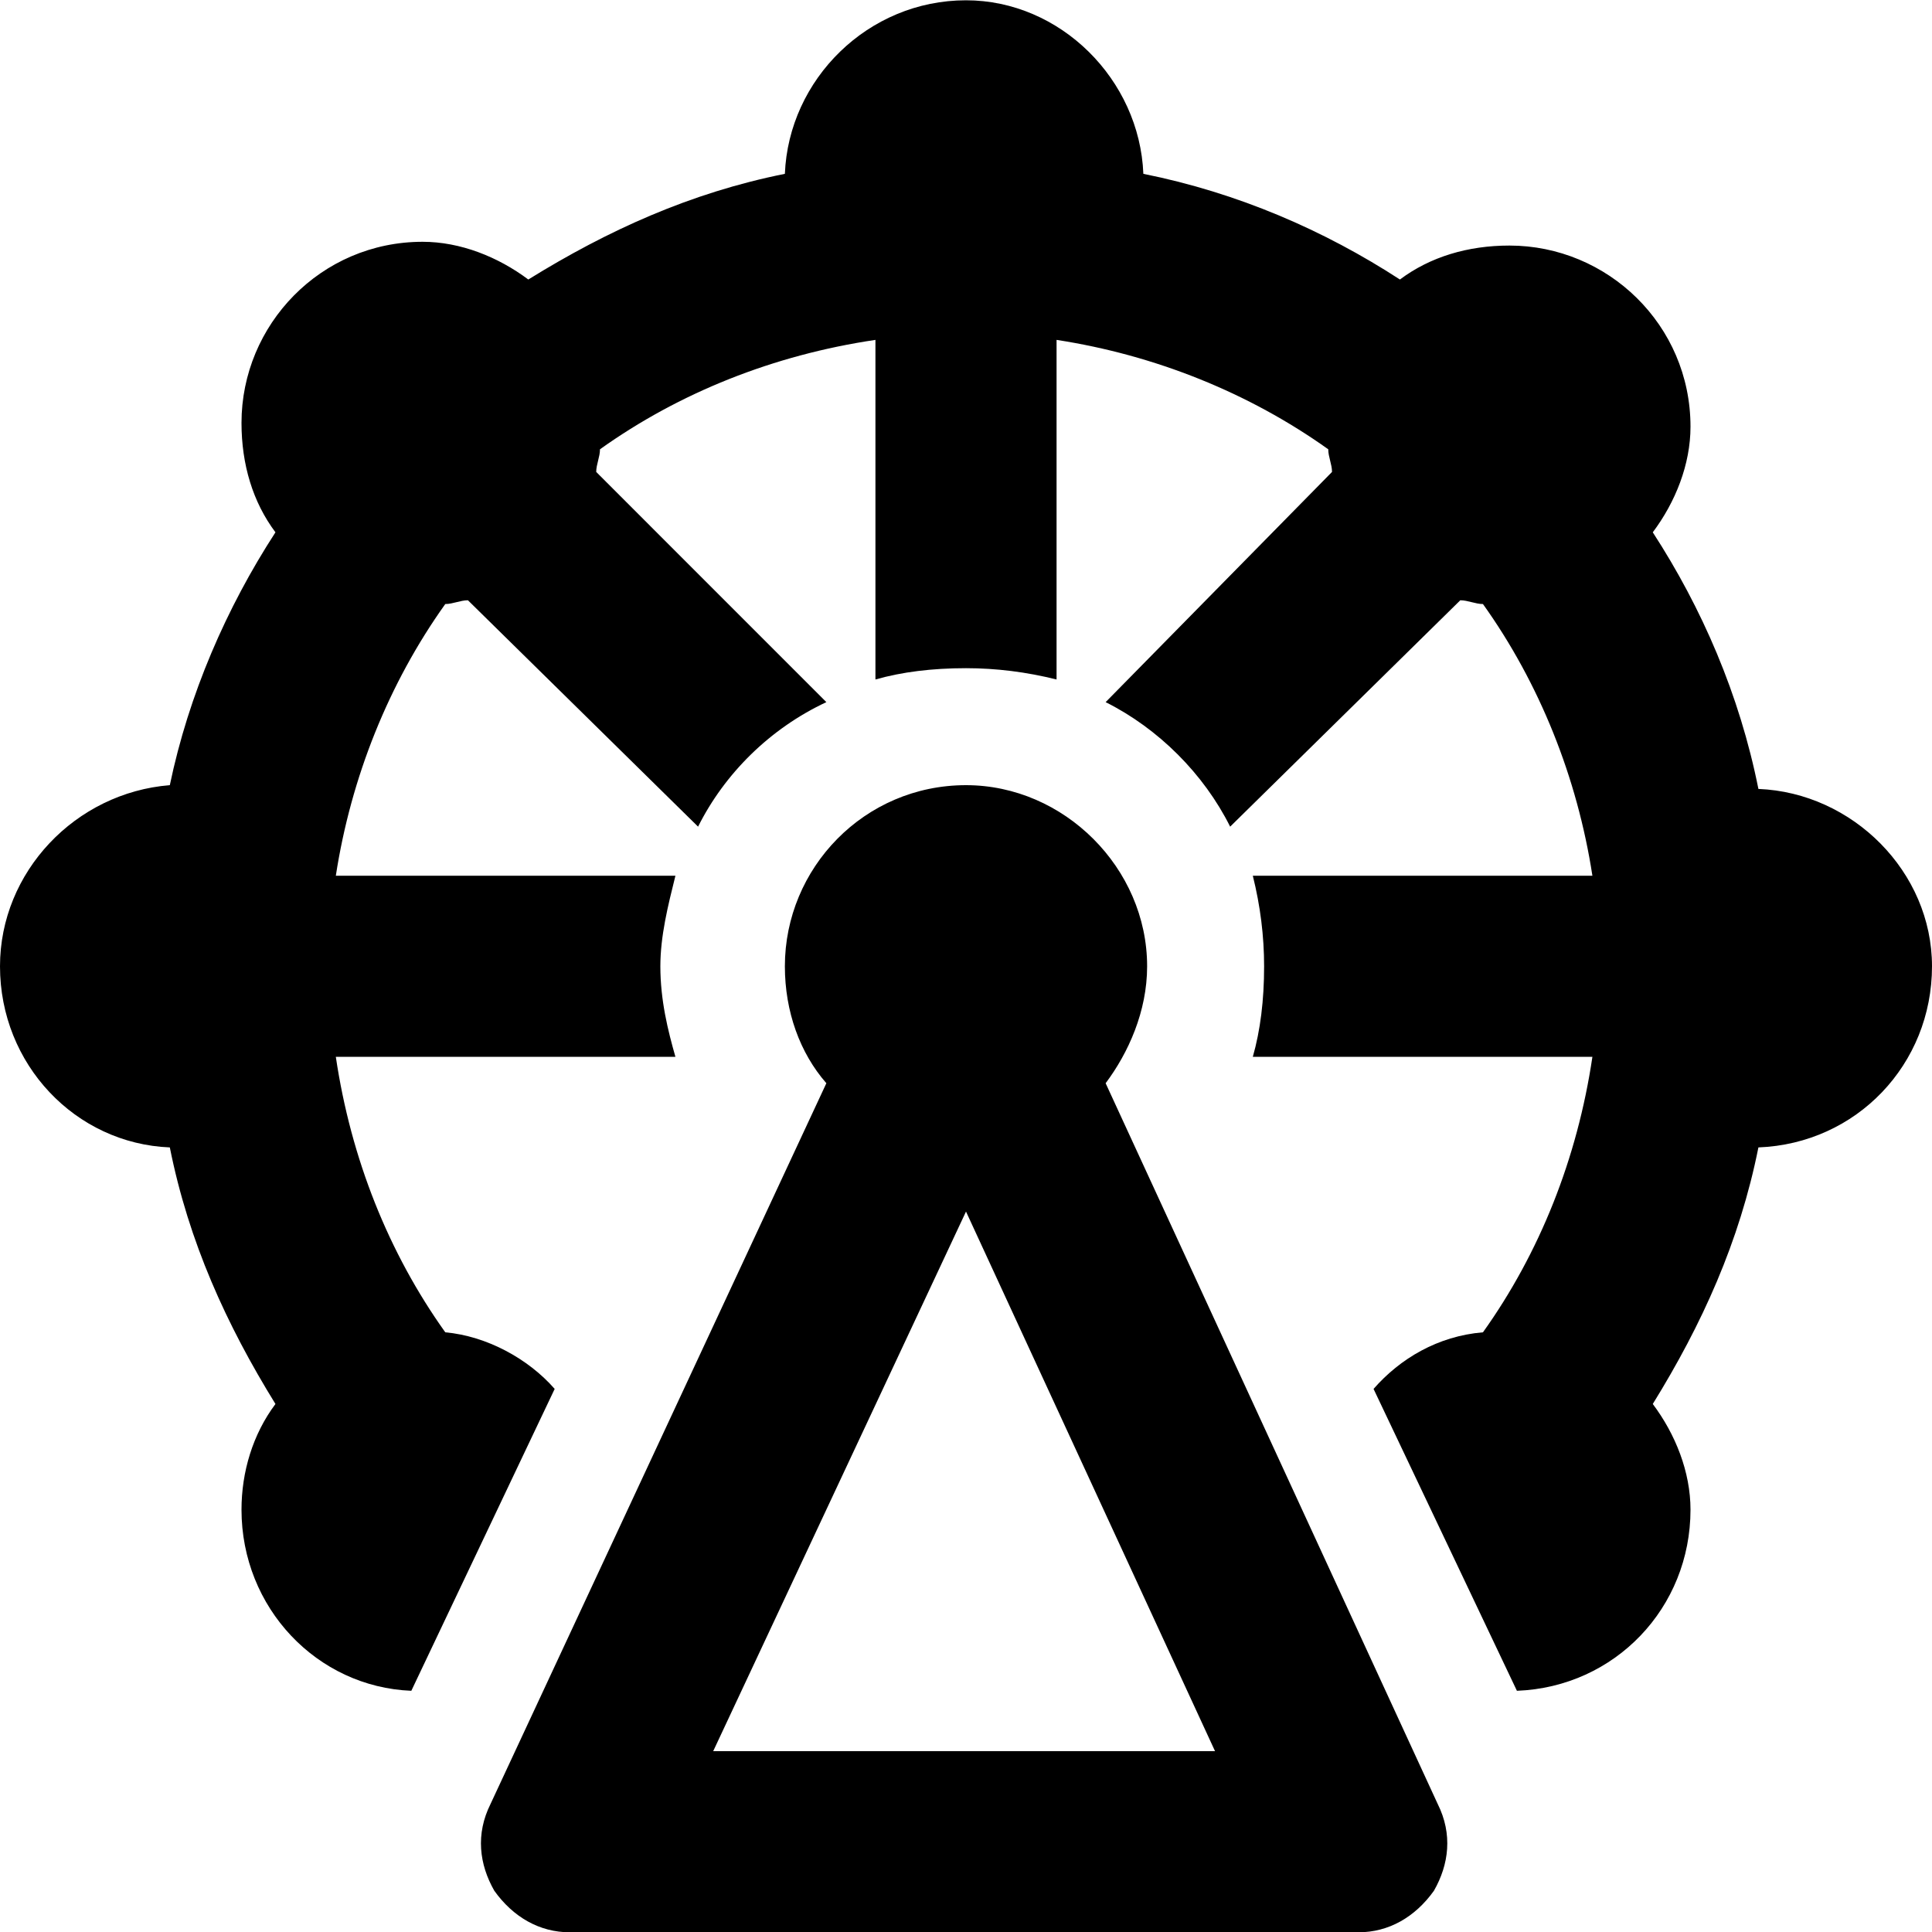 <?xml version="1.0" encoding="UTF-8"?>
<svg xmlns="http://www.w3.org/2000/svg" width="40" height="40" viewBox="0 0 40 40" fill="none">
  <path d="M28.984 5.787C29.609 5.318 30.391 5.084 31.25 5.084C33.281 5.084 35 6.724 35 8.834C35 9.615 34.688 10.396 34.219 11.021C35.234 12.584 36.016 14.381 36.406 16.334C38.359 16.412 40 18.052 40 20.006C40 22.037 38.438 23.677 36.406 23.756C36.016 25.709 35.234 27.427 34.219 29.068C34.688 29.693 35 30.474 35 31.256C35 33.287 33.438 34.928 31.406 35.006L28.438 28.756C28.984 28.131 29.766 27.662 30.703 27.584C31.875 25.943 32.656 23.99 32.969 21.881H25.938C26.094 21.334 26.172 20.709 26.172 20.006C26.172 19.381 26.094 18.756 25.938 18.131H32.969C32.656 16.099 31.875 14.146 30.703 12.506C30.547 12.506 30.391 12.428 30.234 12.428L25.469 17.115C24.922 16.021 23.984 15.084 22.891 14.537L27.578 9.771C27.578 9.615 27.5 9.459 27.5 9.302C25.859 8.131 23.906 7.349 21.875 7.037V14.068C21.25 13.912 20.625 13.834 20 13.834C19.297 13.834 18.672 13.912 18.125 14.068V7.037C16.016 7.349 14.062 8.131 12.422 9.302C12.422 9.459 12.344 9.615 12.344 9.771L17.109 14.537C15.938 15.084 15 16.021 14.453 17.115L9.688 12.428C9.531 12.428 9.375 12.506 9.219 12.506C8.047 14.146 7.266 16.099 6.953 18.131H13.984C13.828 18.756 13.672 19.381 13.672 20.006C13.672 20.709 13.828 21.334 13.984 21.881H6.953C7.266 23.99 8.047 25.943 9.219 27.584C10.078 27.662 10.938 28.131 11.484 28.756L8.516 35.006C6.562 34.928 5 33.287 5 31.256C5 30.474 5.234 29.693 5.703 29.068C4.688 27.427 3.906 25.709 3.516 23.756C1.562 23.677 0 22.037 0 20.006C0 18.052 1.562 16.412 3.516 16.256C3.906 14.381 4.688 12.584 5.703 11.021C5.234 10.396 5 9.615 5 8.756C5 6.724 6.641 5.006 8.75 5.006C9.531 5.006 10.312 5.318 10.938 5.787C12.578 4.771 14.297 3.99 16.25 3.599C16.328 1.646 17.969 0.006 20 0.006C21.953 0.006 23.594 1.646 23.672 3.599C25.625 3.99 27.422 4.771 28.984 5.787ZM23.75 20.006C23.75 20.943 23.359 21.802 22.891 22.427L29.766 37.349C30.078 37.974 30 38.599 29.688 39.146C29.297 39.693 28.75 40.006 28.125 40.006H11.797C11.172 40.006 10.625 39.693 10.234 39.146C9.922 38.599 9.844 37.974 10.156 37.349L17.109 22.427C16.562 21.802 16.25 20.943 16.25 20.006C16.25 17.974 17.891 16.256 20 16.256C22.031 16.256 23.75 17.974 23.75 20.006ZM25.156 36.256L20 25.084L14.766 36.256H25.156Z" fill="black"></path>
</svg>

